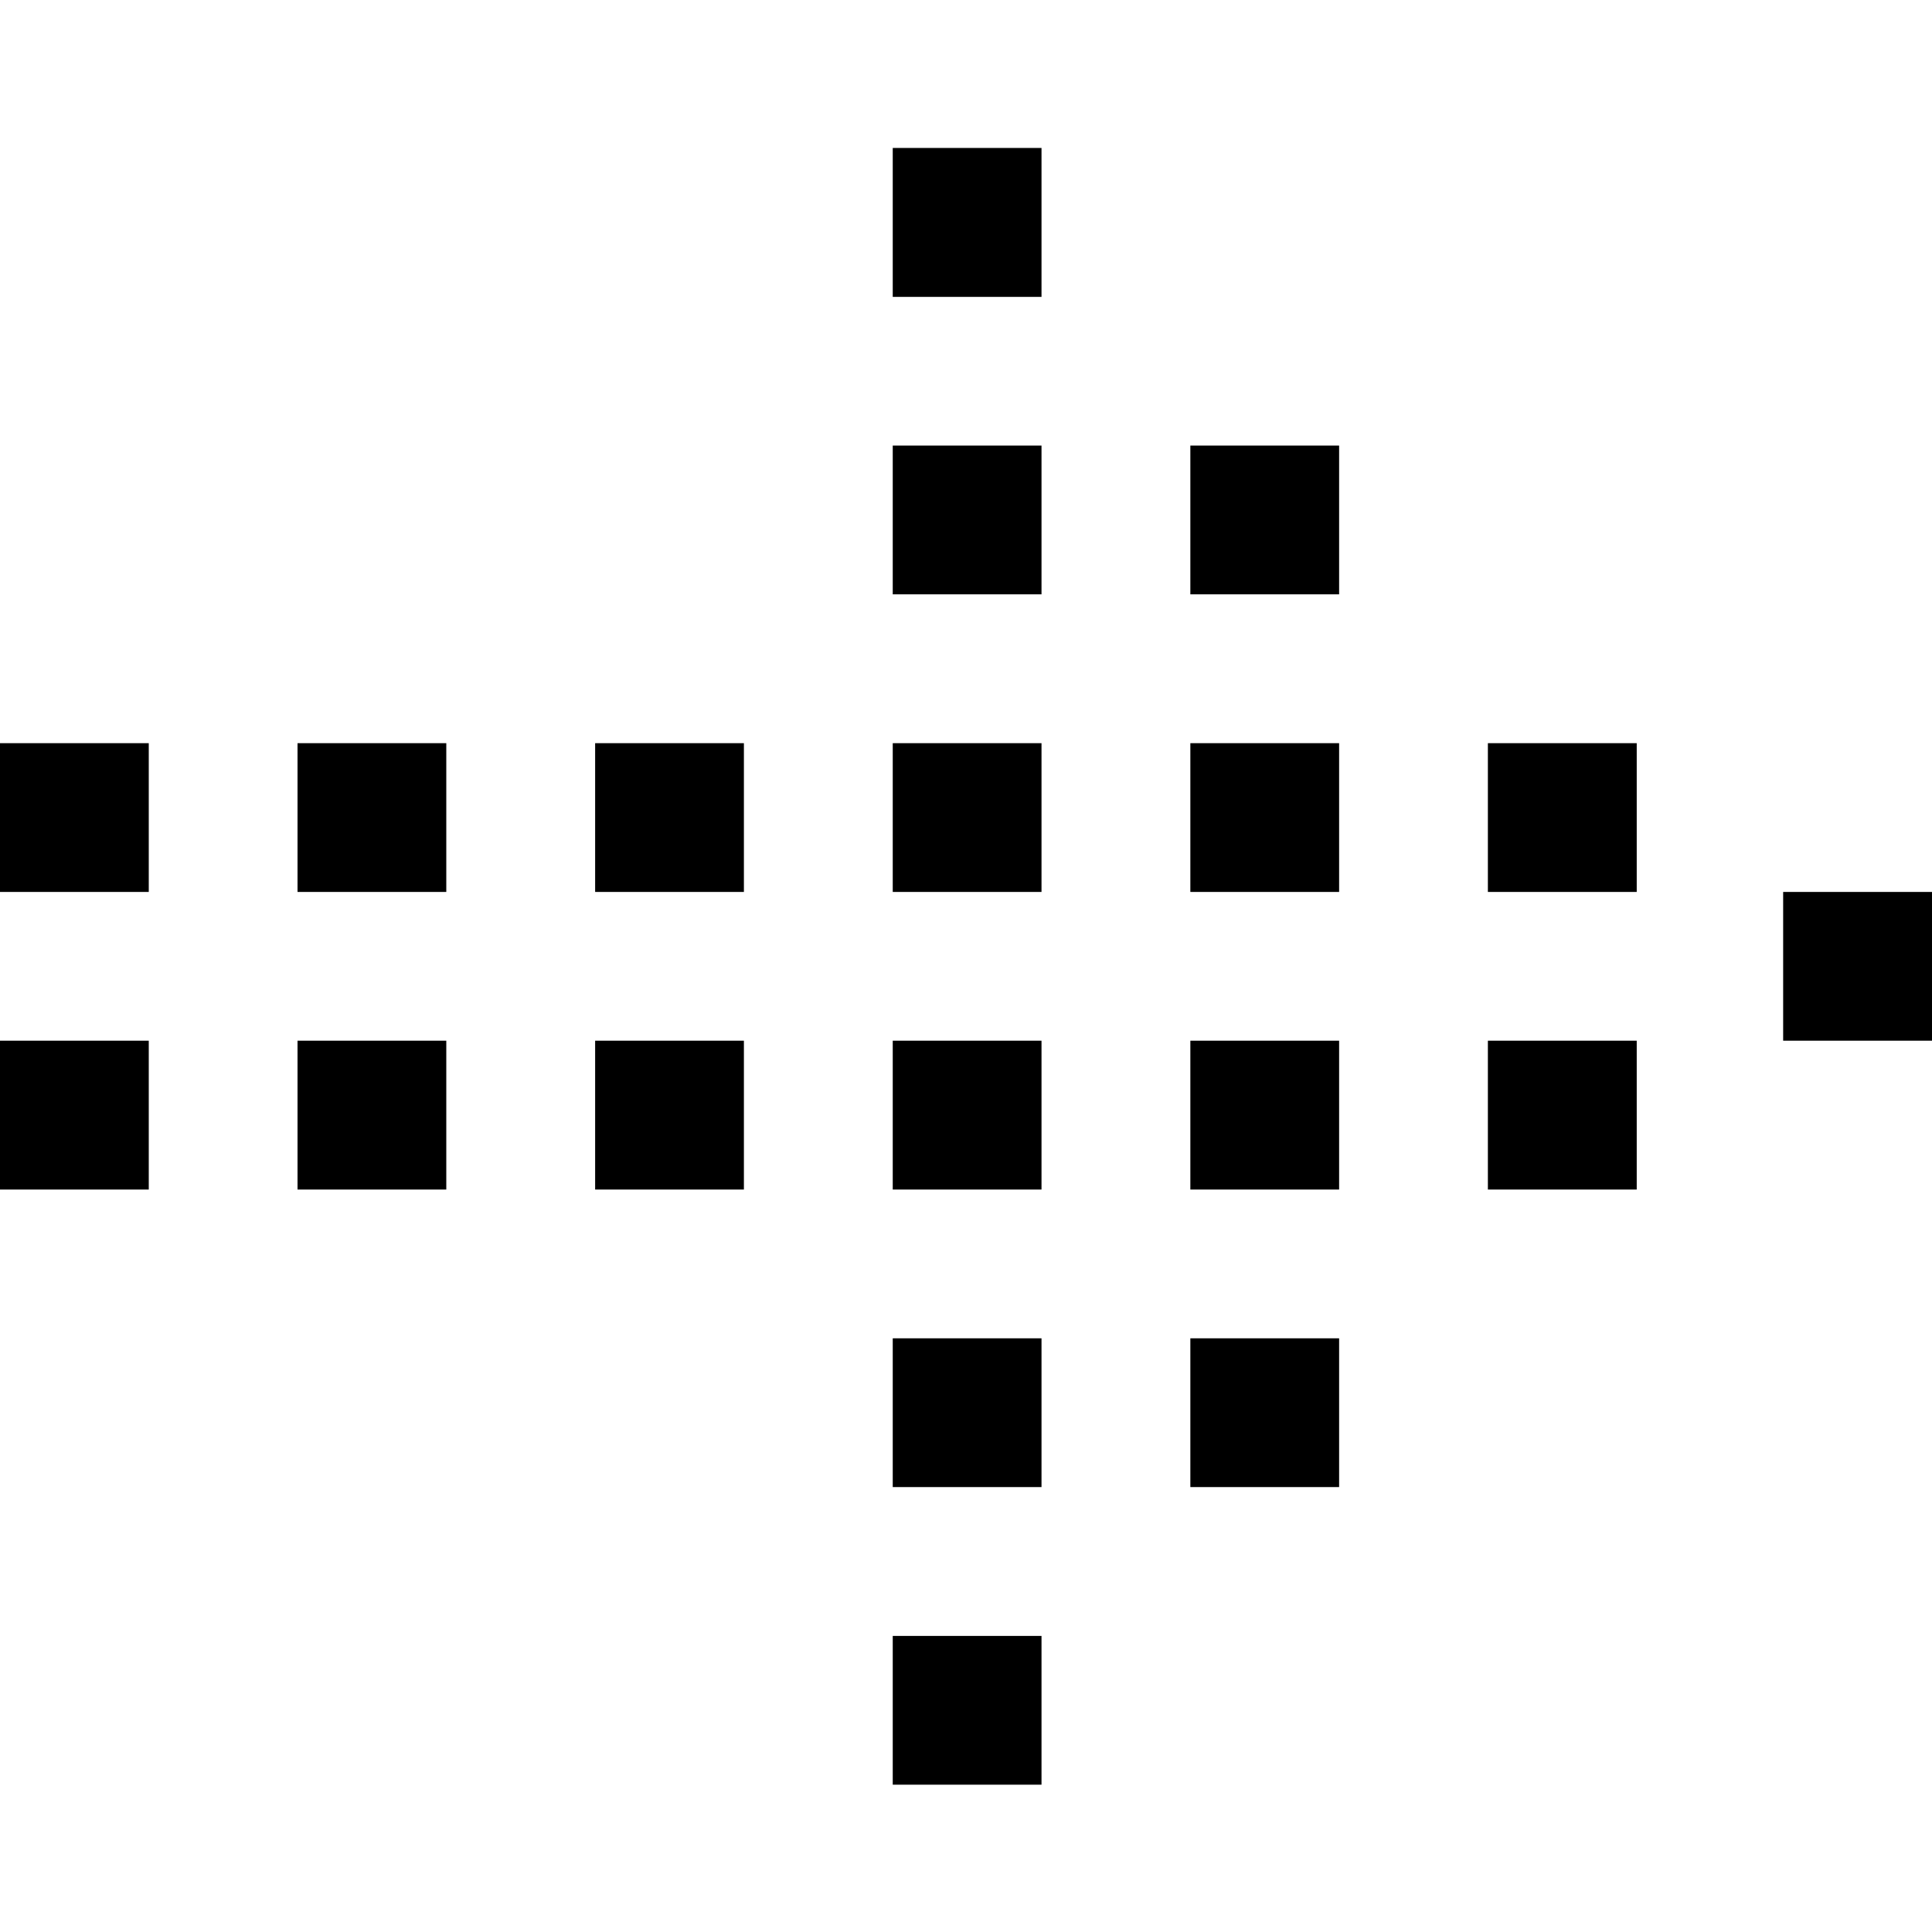 <?xml version="1.0" encoding="utf-8"?>
<!-- Generator: Adobe Illustrator 16.0.3, SVG Export Plug-In . SVG Version: 6.00 Build 0)  -->
<!DOCTYPE svg PUBLIC "-//W3C//DTD SVG 1.1//EN" "http://www.w3.org/Graphics/SVG/1.1/DTD/svg11.dtd">
<svg version="1.1" xmlns="http://www.w3.org/2000/svg" xmlns:xlink="http://www.w3.org/1999/xlink" x="0px" y="0px" width="24px"
	 height="24px" viewBox="0 0 24 24" enable-background="new 0 0 24 24" xml:space="preserve">
<g id="Outline_Icons">
	<g>
		<g>
			<polygon points="12.938,1.838 11.09,1.838 11.09,3.688 12.938,3.688 12.938,1.838 			"/>
		</g>
		<g>
			<polygon points="12.938,5.535 11.09,5.535 11.09,7.383 12.938,7.383 12.938,5.535 			"/>
		</g>
		<g>
			<polygon points="12.938,9.232 11.09,9.232 11.09,11.08 12.938,11.08 12.938,9.232 			"/>
		</g>
		<g>
			<polygon points="12.938,12.928 11.09,12.928 11.09,14.777 12.938,14.777 12.938,12.928 			"/>
		</g>
		<g>
			<polygon points="9.241,9.232 7.393,9.232 7.393,11.08 9.241,11.08 9.241,9.232 			"/>
		</g>
		<g>
			<polygon points="9.241,12.928 7.393,12.928 7.393,14.777 9.241,14.777 9.241,12.928 			"/>
		</g>
		<g>
			<polygon points="5.544,9.232 3.696,9.232 3.696,11.08 5.544,11.08 5.544,9.232 			"/>
		</g>
		<g>
			<polygon points="5.544,12.928 3.696,12.928 3.696,14.777 5.544,14.777 5.544,12.928 			"/>
		</g>
		<g>
			<polygon points="1.848,9.232 0,9.232 0,11.08 1.848,11.08 1.848,9.232 			"/>
		</g>
		<g>
			<polygon points="1.848,12.928 0,12.928 0,14.777 1.848,14.777 1.848,12.928 			"/>
		</g>
		<g>
			<polygon points="12.938,16.625 11.09,16.625 11.09,18.473 12.938,18.473 12.938,16.625 			"/>
		</g>
		<g>
			<polygon points="16.635,5.535 14.787,5.535 14.787,7.383 16.635,7.383 16.635,5.535 			"/>
		</g>
		<g>
			<polygon points="16.635,9.232 14.787,9.232 14.787,11.08 16.635,11.08 16.635,9.232 			"/>
		</g>
		<g>
			<polygon points="16.635,12.928 14.787,12.928 14.787,14.777 16.635,14.777 16.635,12.928 			"/>
		</g>
		<g>
			<polygon points="20.332,12.928 18.483,12.928 18.483,14.777 20.332,14.777 20.332,12.928 			"/>
		</g>
		<g>
			<polygon points="24,11.08 22.151,11.08 22.151,12.928 24,12.928 24,11.08 			"/>
		</g>
		<g>
			<polygon points="20.332,9.232 18.483,9.232 18.483,11.08 20.332,11.08 20.332,9.232 			"/>
		</g>
		<g>
			<polygon points="16.635,16.625 14.787,16.625 14.787,18.473 16.635,18.473 16.635,16.625 			"/>
		</g>
		<g>
			<polygon points="12.938,20.322 11.09,20.322 11.09,22.17 12.938,22.17 12.938,20.322 			"/>
		</g>
	</g>
</g>
<g id="Frames-24px">
	<rect fill="none" width="24" height="24"/>
</g>
</svg>
